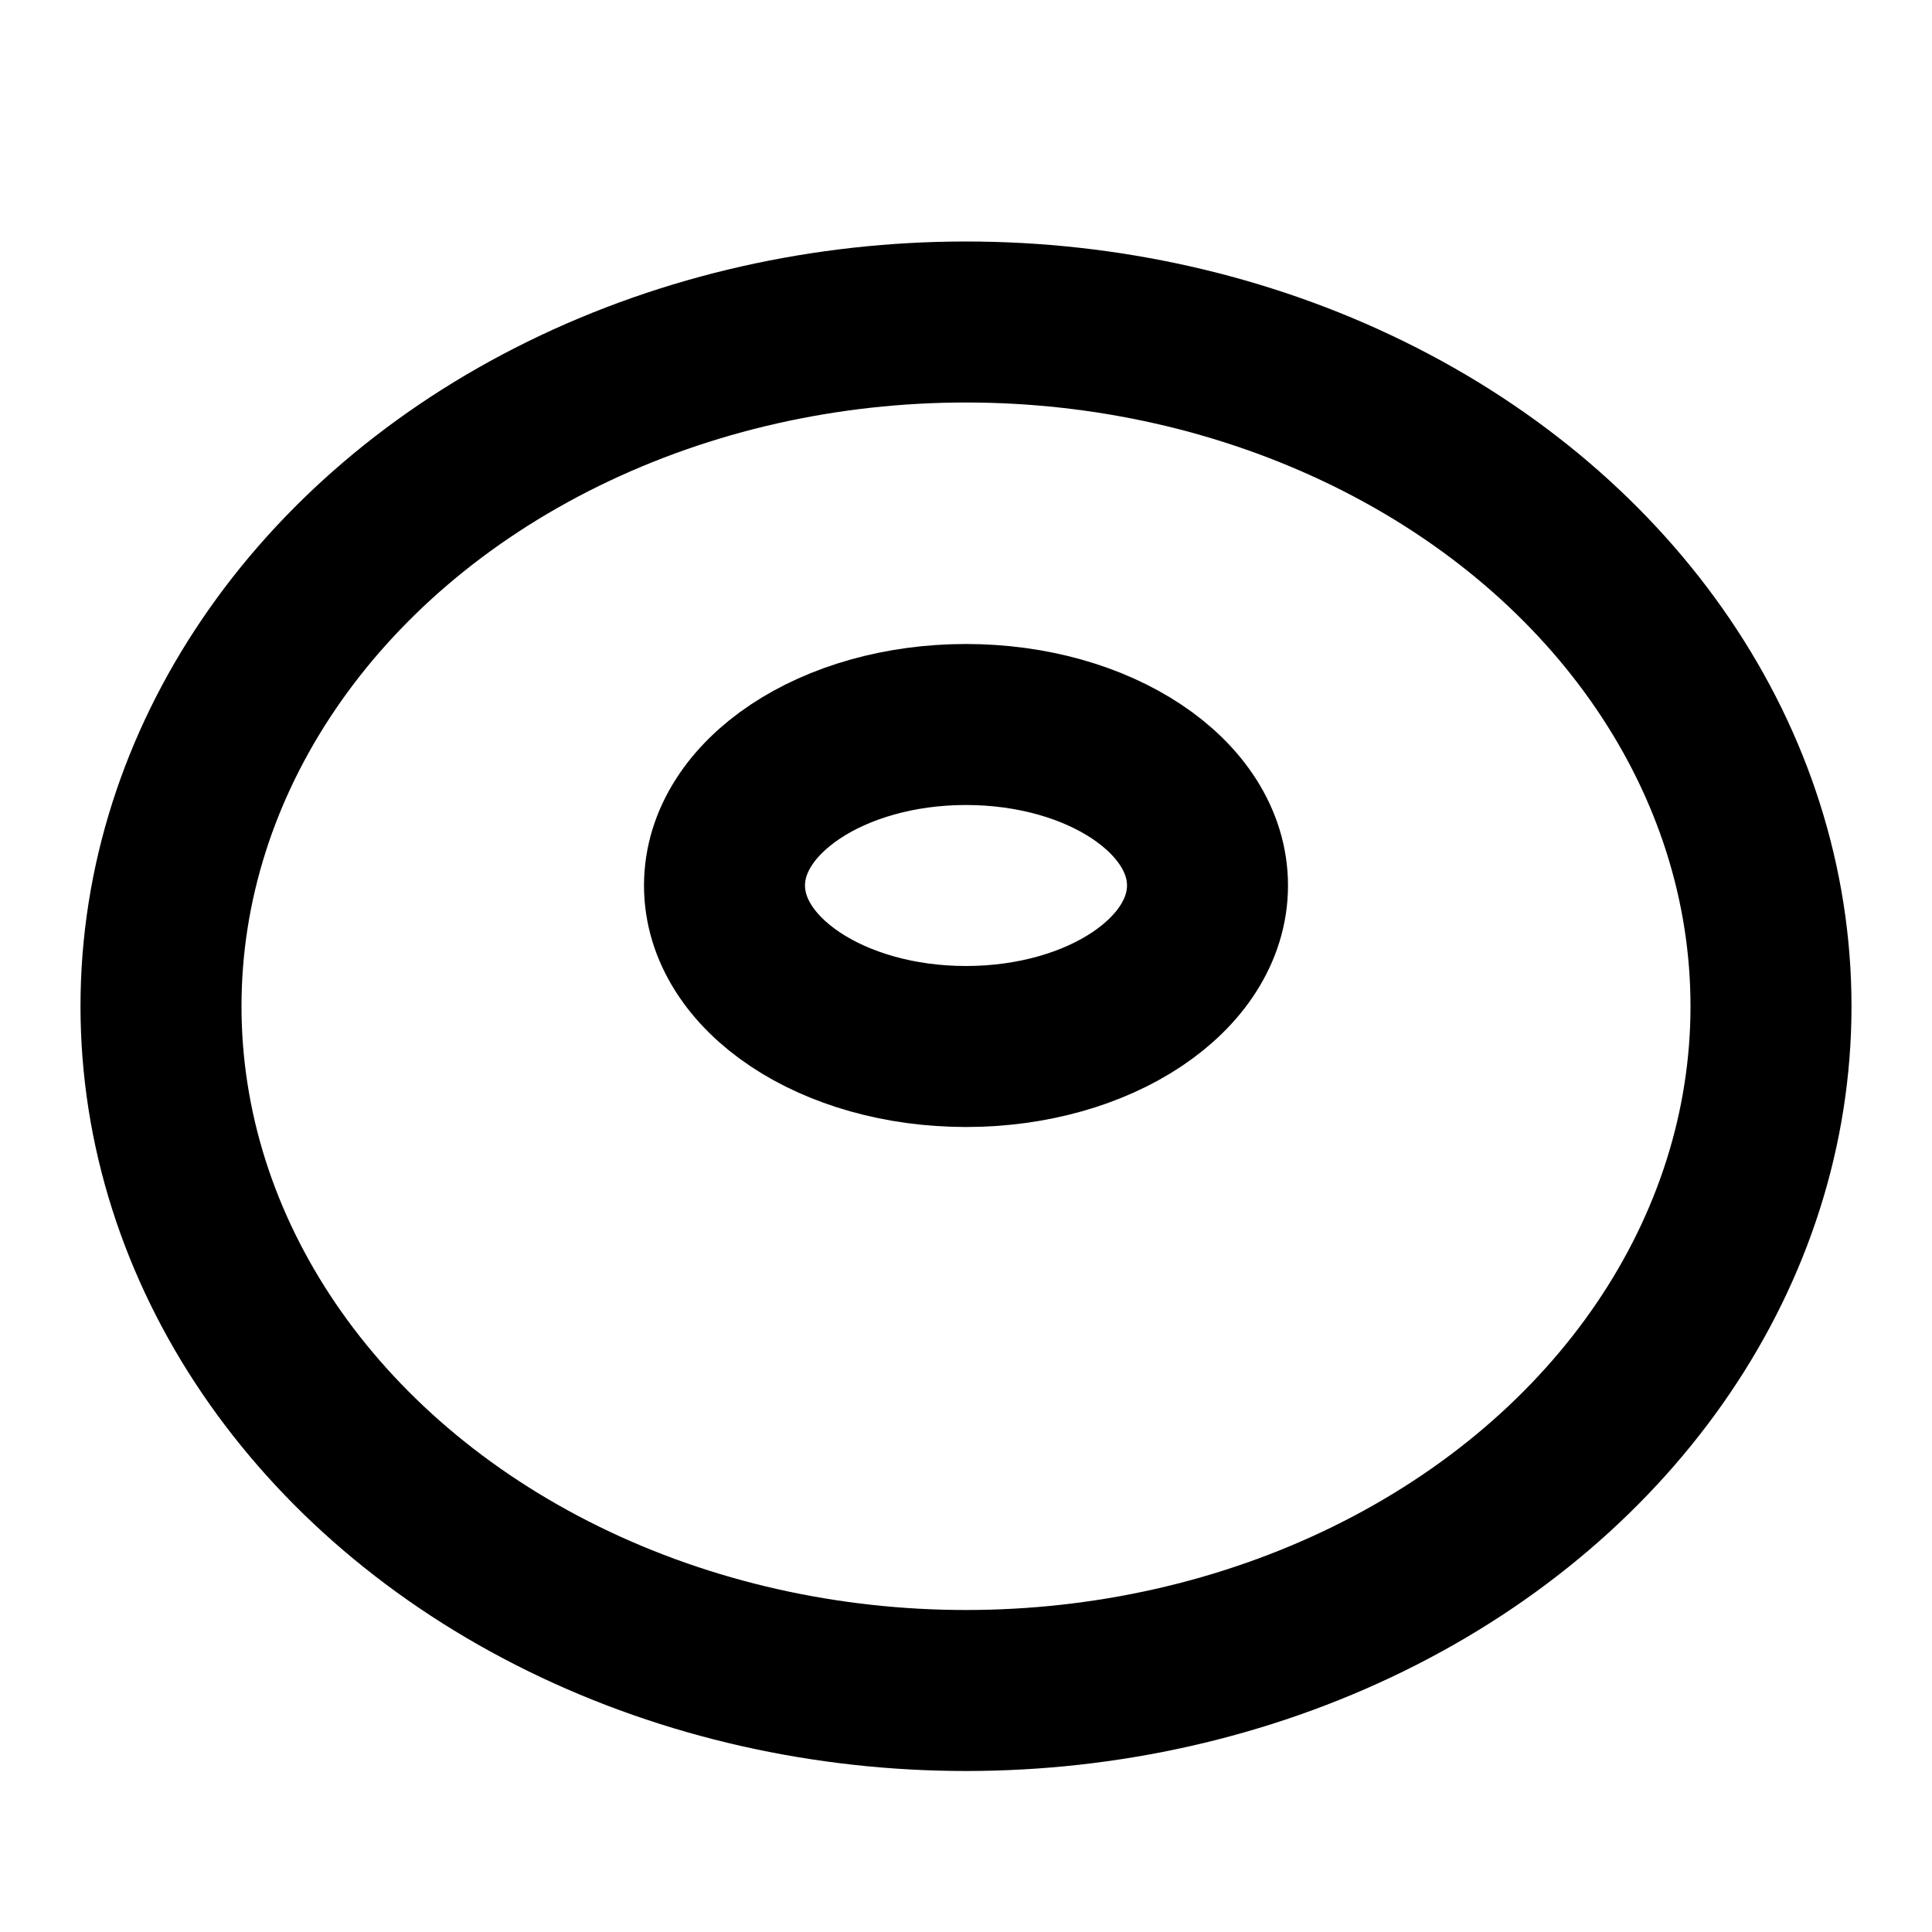 <!-- @license lucide-static v0.424.0 - ISC -->
<svg
  class="lucide lucide-torus"
  xmlns="http://www.w3.org/2000/svg"
  width="24"
  height="24"
  viewBox="0 0 24 24"
  fill="none"
  stroke="currentColor"
  stroke-width="2"
  stroke-linecap="round"
  stroke-linejoin="round"
>
  <ellipse cx="12" cy="11" rx="3" ry="2" />
  <ellipse cx="12" cy="12.5" rx="10" ry="8.5" />
</svg>
